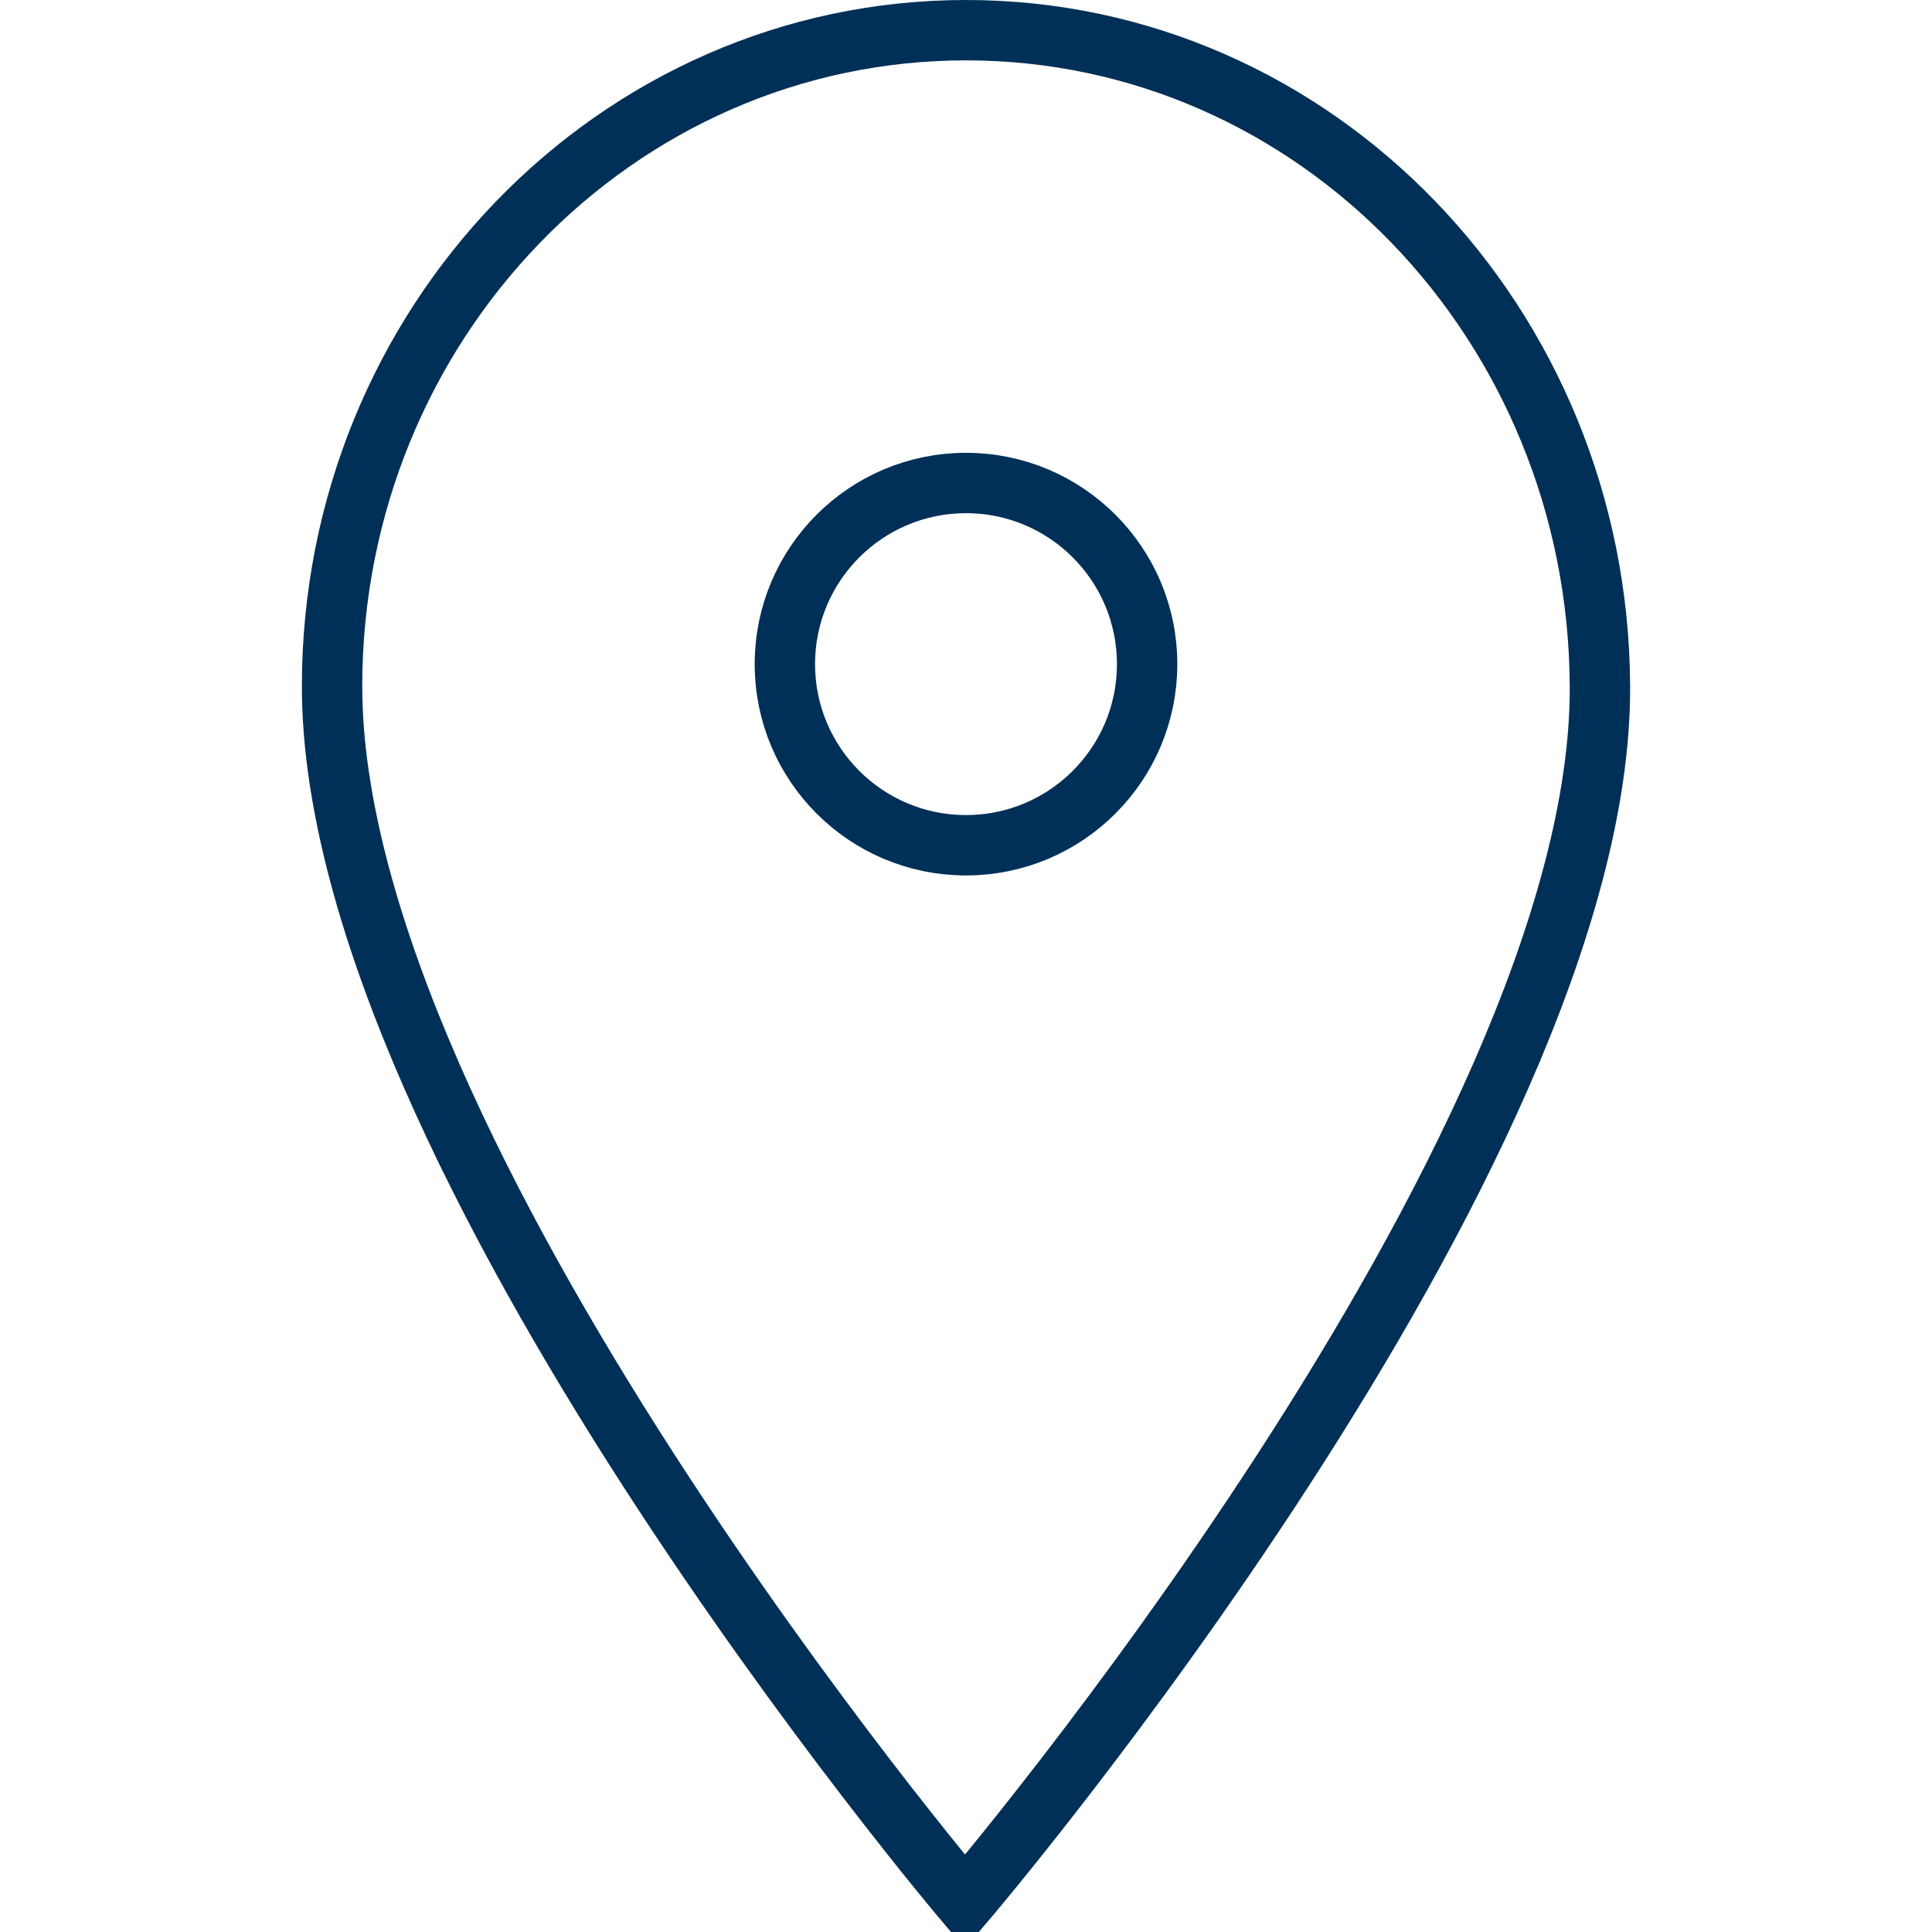 <?xml version="1.0" encoding="UTF-8"?> <svg xmlns="http://www.w3.org/2000/svg" viewBox="0 0 64.00 64.00" data-guides="{&quot;vertical&quot;:[],&quot;horizontal&quot;:[]}"><defs></defs><path color="rgb(51, 51, 51)" stroke-miterlimit="10" stroke-width="2" stroke="#003057" fill="none" cx="32" cy="22" r="6" id="tSvg45b981f0f5" title="Ellipse 2" fill-opacity="1" stroke-opacity="1" d="M32 16C35.314 16 38 18.686 38 22C38 25.314 35.314 28 32 28C28.686 28 26 25.314 26 22C26 18.686 28.686 16 32 16Z" style="transform-origin: 32px 22px;"></path><path fill="none" stroke="#003057" fill-opacity="1" stroke-width="2" stroke-opacity="1" color="rgb(51, 51, 51)" stroke-miterlimit="10" id="tSvg181bdcc0025" title="Path 1" d="M53 22.735C52.948 10.73 43.599 1 32 1C20.401 1 11 10.73 11 22.735C11 38.271 31.965 63 31.965 63C31.965 63 53.069 38.271 53 22.735Z"></path></svg> 